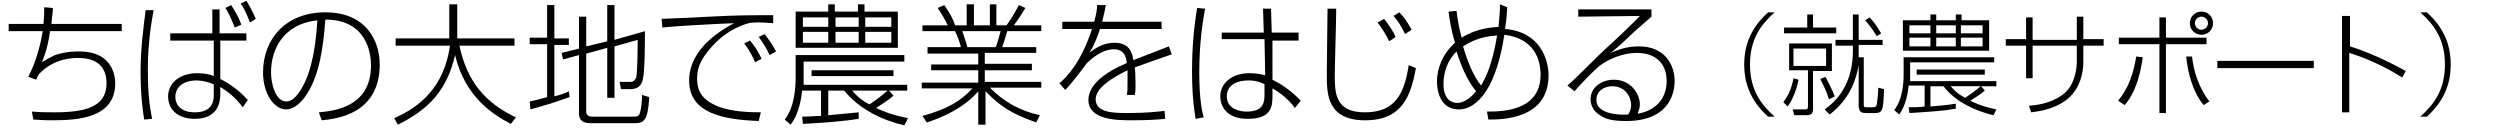 <?xml version="1.0" encoding="utf-8"?>
<!-- Generator: Adobe Illustrator 27.5.0, SVG Export Plug-In . SVG Version: 6.00 Build 0)  -->
<svg version="1.1" xmlns="http://www.w3.org/2000/svg" xmlns:xlink="http://www.w3.org/1999/xlink" x="0px" y="0px"
	 viewBox="0 0 345 18" style="enable-background:new 0 0 345 18;" xml:space="preserve">
<style type="text/css">
	.st0{fill:none;}
</style>
<g id="レイヤー_1">
</g>
<g id="アートワーク">
	<g>
		<rect class="st0" width="345" height="18"/>
		<path d="M7.3,1.1C7.3,1.7,7.2,2,7.1,3.3h9.7v1H6.9C6.6,6.7,6,8,5.8,8.6c0.7-0.5,1.2-0.7,1.8-1c1.5-0.5,2.7-0.5,3.4-0.5
			c4,0,4.9,2.7,4.9,4.4c0,4.9-5.4,5.1-8.8,5.1c-1.3,0-2.1-0.1-2.5-0.1l-0.2-1.1c1.4,0.1,2.2,0.1,3.1,0.1c4.2,0,7.2-0.7,7.2-4
			c0-2.9-2.1-3.5-3.9-3.5c-0.7,0-3.3,0-5.4,2.2C5.2,10.5,5.1,10.7,5,11l-1.1-0.4c1.1-2.1,1.7-4.5,2-6.3H1.2v-1H6
			c0.1-1,0.1-1.7,0.1-2.3L7.3,1.1z"/>
		<path d="M21.2,1.4c-0.2,1.2-0.8,4.1-0.8,8.3c0,2.7,0.2,4.9,0.6,6.7l-1.1,0.1c-0.2-1.1-0.5-3.5-0.5-6.6c0-3.2,0.4-6.1,0.7-8.5
			L21.2,1.4z M29.3,4.6l0-3.3h1l0,3.3H34v1h-3.6l0,5.3c1.4,0.7,2.6,1.6,3.8,2.9l-0.7,1c-0.9-1.2-1.8-2-3.1-2.8v1
			c0,2.5-1.6,3.4-3.5,3.4c-2.5,0-3.7-1.4-3.7-3.1c0-1.9,1.7-3.2,4-3.2c1.1,0,1.9,0.2,2.3,0.4l0-4.9h-6v-1H29.3z M29.4,11.6
			c-0.7-0.3-1.5-0.5-2.3-0.5c-1.5,0-2.9,0.7-2.9,2.3c0,0.8,0.5,2.1,2.7,2.1c2.6,0,2.6-1.8,2.6-2.5V11.6z M32.4,3.8
			c-0.6-1.5-1-2.3-1.3-2.7l0.8-0.4c0.3,0.5,0.9,1.3,1.4,2.7L32.4,3.8z M34.5,3.1c-0.7-1.8-1-2.2-1.3-2.6L34,0.1
			c0.5,0.8,0.9,1.6,1.3,2.5L34.5,3.1z"/>
		<path d="M44,15.5c2.1-0.2,7.2-0.7,7.2-6.5c0-1.5-0.5-6.3-6.3-6.3c-0.3,3.9-0.8,7.5-2.5,10.2c-1.1,1.8-2.3,2.2-2.9,2.2
			c-1.7,0-3.2-2.2-3.2-5.1c0-4.7,3.2-8.3,8.6-8.3c5.6,0,7.5,3.9,7.5,7.2c0,6.8-5.9,7.5-8,7.7L44,15.5z M37.4,10c0,1.5,0.6,4,2.1,4
			c0.7,0,1.3-0.5,2-1.6c1.7-2.7,2.1-6.7,2.3-9.6C39.1,3.3,37.4,6.8,37.4,10z"/>
		<path d="M62,0.6h1.1v4.7H71v1h-7.6c1.1,5.2,3.8,8,7.8,9.9l-0.7,0.9c-2.3-1.2-6.3-3.6-7.7-9.5c-1.1,4.8-3.6,7.5-7.9,9.6l-0.5-0.9
			c3.7-1.6,6.9-4.4,7.7-10h-7.5v-1H62V0.6z"/>
		<path d="M78.6,13.4c-2.5,0.9-4,1.3-5.4,1.7L73.1,14c1-0.2,1.7-0.4,2.4-0.6V6.1h-2.4V5.2h2.4V0.7h1v4.6h2v0.9h-2v7.1
			c0.8-0.2,1.4-0.4,2-0.7L78.6,13.4z M83.8,5.7v-5h1v4.8L89,4.3c0,1.4,0,5.6-0.3,6.7c-0.2,0.9-0.8,1.3-1.7,1.3h-1.3l-0.2-1l1.5,0
			c0.6,0,0.7-0.5,0.8-0.6C88,9.9,88,5.5,88,5.5l-3.2,0.9v7.1h-1V6.6l-2.9,0.8v8c0,0.6,0.5,0.7,0.8,0.7h5.7c0.6,0,0.8-0.1,0.9-0.5
			c0.2-0.6,0.3-1.7,0.3-2.5l1,0.3c-0.2,3.4-0.8,3.6-2.1,3.6h-6c-1.6,0-1.6-1-1.6-1.4v-8l-2.2,0.6l-0.2-0.9l2.4-0.6V2.3h1v4.1
			L83.8,5.7z"/>
		<path d="M106.7,3.2c-1.1-0.1-1.7-0.1-2.2-0.1c-1,0-1.3,0.1-2.1,0.4c-2.3,0.9-3.8,2.4-4.8,3.7c-1.2,1.5-1.4,2.6-1.4,3.7
			c0,2.1,1.2,3.1,2.9,3.8c1.9,0.7,4.1,0.8,5.9,0.8l-0.3,1.2c-4.8-0.2-9.6-1-9.6-5.6c0-3.2,2.4-5.9,6.2-7.9c-2.8,0.1-8.2,0.4-9.9,0.6
			l-0.1-1.2c0.5,0,4.6-0.2,6.6-0.3c4-0.2,5-0.2,8.8-0.2V3.2z M104.2,8.6c-0.1-0.3-0.7-1.6-1.5-2.6l0.8-0.4c0.7,0.8,1.1,1.5,1.6,2.5
			L104.2,8.6z M106.2,7.6c-0.4-0.9-0.9-1.7-1.5-2.5l0.8-0.4c0.5,0.6,1.2,1.6,1.6,2.4L106.2,7.6z"/>
		<path d="M124.8,17.3c-3-0.7-6.2-2.2-8.3-4.8h-2.2v3.4c1.3-0.1,3-0.3,4.2-0.4l0,0.9c-1.9,0.3-4,0.5-7.7,0.7l-0.1-1
			c1,0,1.7-0.1,2.6-0.1v-3.5h-2.6c-0.1,0.9-0.4,3.2-1.6,4.7l-0.8-0.7c1.3-1.7,1.5-4.2,1.5-5.9v-3h15v0.9h-13.9v2.1
			c0,0.5,0,0.7,0,1.1h14.3v0.8h-2.5l0.6,0.7c-0.8,0.7-1.5,1.1-2.4,1.7c1.9,0.9,3.4,1.2,4.4,1.4L124.8,17.3z M109.8,6.6v-5h4.5v-1
			h0.9v1h3.2v-1h0.9v1h4.6v5H109.8z M114.3,2.4h-3.5v1.3h3.5V2.4z M114.3,4.4h-3.5v1.5h3.5V4.4z M112,10.5V9.7h11.3v0.8H112z
			 M118.5,2.4h-3.2v1.3h3.2V2.4z M118.5,4.4h-3.2v1.5h3.2V4.4z M117.6,12.5c1,1.2,2.1,1.8,2.4,1.9c1.2-0.8,1.9-1.4,2.5-1.9H117.6z
			 M123,2.4h-3.6v1.3h3.6V2.4z M123,4.4h-3.6v1.5h3.6V4.4z"/>
		<path d="M143,16.9c-3.7-1.3-5.1-2.4-7-4.3v4.6H135v-4.6c-0.6,0.7-2.5,2.8-7.1,4.3l-0.6-0.9c3.6-1,5.3-2.1,6.9-3.8h-7v-0.8h7.8V9.7
			h-6.5V8.9h6.5V7.4H128V6.5h4.6c-0.1-0.6-0.6-1.8-0.8-2.2h-4.5V3.5h3.5c-0.4-0.8-0.8-1.5-1.4-2.4l0.9-0.4c0.8,1.1,1.3,2.1,1.5,2.8
			h1.6V0.6h1v2.9h2.2V0.6h0.9v2.9h1.4c0.7-1,1.2-1.8,1.7-2.8l0.9,0.4c-0.5,0.8-0.9,1.5-1.6,2.4h3.8v0.8H139
			c-0.4,1.3-0.5,1.7-0.7,2.2h4.7v0.8h-7.1v1.5h6.5v0.9h-6.5v1.6h7.8v0.8h-7.1c2,2,4.2,3.2,6.9,3.8L143,16.9z M137.4,6.5
			c0.3-0.6,0.6-2,0.7-2.2h-5.3c0.1,0.3,0.6,1.8,0.7,2.2H137.4z"/>
		<path d="M152.6,0.7c-0.1,0.6-0.2,1.1-0.5,2.3h8.2v1h-8.5c-0.7,2.1-1.2,2.9-1.5,3.3c0.6-0.4,1.7-1.4,3.5-1.4c2.2,0,2.5,1.6,2.6,2.4
			c2.8-1.1,3.1-1.2,4.9-1.9l0.4,1.1c-1.7,0.6-3.5,1.2-5.1,1.8c0.1,0.8,0.1,1.9,0.1,2.6c0,0.3,0,0.7-0.1,1.2h-1.1
			c0.1-0.5,0.1-0.9,0.1-1.9c0-0.1,0-0.8,0-1.5c-2.3,1.1-4.4,2.5-4.4,4c0,1.9,2.6,1.9,4.5,1.9c2.5,0,4.2-0.2,5-0.3l0.1,1.1
			c-1,0.1-2.4,0.2-4.6,0.2c-1.9,0-6,0-6-2.8c0-2.3,2.7-4,5.3-5.1c-0.1-0.8-0.3-1.9-1.8-1.9c-1.8,0-3.5,1.7-3.7,1.9
			c-0.2,0.3-2.4,3.2-3,3.7l-0.8-0.9c1-0.9,2.9-2.7,4.5-7.5h-4.1V3h4.4c0.3-1.1,0.4-1.7,0.4-2.3L152.6,0.7z"/>
		<path d="M166.3,1.2c-0.3,1.7-0.8,4.6-0.8,8.8c0,3.8,0.4,5.4,0.6,6.2l-1.1,0.2c-0.1-0.7-0.5-2.6-0.5-6.6c0-4.4,0.5-7.4,0.7-8.7
			L166.3,1.2z M174.4,4.5l-0.1-3.3h1.1l0.1,3.3h3.7v1.1h-3.6l0,5.4c1.2,0.6,2.6,1.5,3.9,2.9l-0.8,1c-0.8-1.1-2-2.1-3.1-2.7V13
			c0,1.4,0.1,3.4-3.4,3.4c-3,0-3.8-1.8-3.8-3.1c0-1.9,1.7-3.2,4-3.2c0.3,0,1.2,0,2.2,0.3l-0.1-5h-5.9V4.5H174.4z M174.5,11.6
			c-0.5-0.2-1.1-0.5-2.2-0.5c-1.6,0-3,0.6-3,2.2c0,1.9,2.1,2.1,2.7,2.1c2.5,0,2.5-1.4,2.5-2.5V11.6z"/>
		<path d="M184.4,1.2c0,1.5-0.2,7.8-0.2,9.2c0,2.3,0,5.1,4.1,5.1c3.6,0,5.4-1.7,6.1-6.5l1,0.4c-0.7,3.7-1.8,7.2-7,7.2
			c-5.3,0-5.3-3.7-5.3-6.3c0-1.5,0.1-8.1,0.1-9.1H184.4z M191.7,5.7c-0.4-0.9-1-1.8-1.6-2.6l0.9-0.5c0.7,0.9,1.3,1.8,1.6,2.5
			L191.7,5.7z M193.9,4.7c-0.6-1.2-0.9-1.7-1.6-2.5l0.8-0.5c0.5,0.5,1,1.1,1.7,2.4L193.9,4.7z"/>
		<path d="M208,1c-0.1,1.7-0.2,2.3-0.3,3c4.9,0.4,6,4.3,6,6.4c0,6.1-6.5,6.1-8.3,6.1l-0.2-1.1c2.2,0,7.4-0.1,7.4-5.1
			c0-0.9-0.1-4.9-5-5.5c-0.4,2.6-1,4.9-2,6.9c-1.3,2.4-2.8,3.4-4.3,3.4c-2.6,0-3-2.7-3-3.8c0-1.9,0.8-3.9,2.5-5.4
			c-0.6-1.9-0.8-3.5-0.9-4.3l1.1-0.1c0.1,0.7,0.2,1.8,0.7,3.7c2.3-1.4,4.3-1.4,5.1-1.5c0.1-1.3,0.2-2,0.2-3.1L208,1z M201,7.1
			c-1.2,1.2-1.8,2.8-1.8,4.5c0,2.3,1.3,2.6,1.9,2.6c1.1,0,2-0.9,2.6-1.6C202.4,11,201.6,9,201,7.1z M204.4,11.8
			c0.5-0.9,1.5-2.6,2.2-6.9c-2.4,0.1-3.9,1-4.7,1.5C202.9,9.8,203.9,11.2,204.4,11.8z"/>
		<path d="M227.9,1.3v1c-0.6,0.5-1.7,1.5-2.4,2.1c-2.2,2.1-2.5,2.3-3.2,2.9c0.9-0.4,2.1-0.9,3.9-0.9c3.5,0,4.9,2.5,4.9,4.8
			c0,0.9-0.2,5.5-6.7,5.5c-2,0-2.9-0.3-3.6-0.8c-0.7-0.4-1.3-1.2-1.3-2.2c0-1.7,1.6-2.7,3.2-2.7c2.4,0,3.6,2,3.6,3.4
			c0,0.6-0.2,0.9-0.3,1.3c2.8-0.5,4-2.4,4-4.5c0-2.6-1.7-3.9-4.1-3.9c-2,0-4,0.9-5.2,1.8c-0.6,0.5-2.7,2.6-3.4,3.5l-1-0.8
			c0.9-0.7,4.4-4.3,5.2-5c0.8-0.7,4.2-3.9,4.8-4.6l-8.5,0.1V1.3H227.9z M225.1,14.5c0-1.1-0.8-2.6-2.6-2.6c-1.2,0-2.2,0.7-2.2,1.9
			c0,2,3.3,2.1,4.4,2C224.9,15.4,225.1,15.1,225.1,14.5z"/>
		<path d="M244.9,1.7c-1.9,1.7-3.4,3.7-3.4,7.2s1.5,5.5,3.4,7.2h-0.9c-2.8-2.5-3.3-5.2-3.3-7.2c0-2,0.5-4.7,3.3-7.2H244.9z"/>
		<path d="M246.1,14.1c0.5-0.7,1.1-1.6,1.4-3.3l0.7,0.2c-0.2,1-0.6,2.4-1.5,3.7L246.1,14.1z M249.4,2h0.8v1.8h3.2v0.8h-7.2V3.8h3.2
			V2z M252.8,6v3.8h-2.6v5c0,0.8-0.1,1.1-1,1.1h-1.6l-0.2-0.8l1.7,0c0.4,0,0.4-0.2,0.4-0.4V9.7h-2.6V6H252.8z M252,6.7h-4.5v2.4h4.5
			V6.7z M252.4,13.7c-0.3-1-0.8-2-1.2-2.8l0.7-0.3c0.4,0.7,0.9,1.7,1.3,2.7L252.4,13.7z M251.8,15.1c2.3-1.6,3.9-4.2,3.9-8.1V6.3
			h-2.4V5.5h2.4V2h0.8v3.5h3.3v0.7h-3.3v0.5c0,0.2,0,0.6,0,1.2h0.7v6.6c0,0.3,0.1,0.3,0.4,0.3h0.8c0.3,0,0.5,0,0.6-0.4
			c0.1-0.6,0.2-1.6,0.2-2.3l0.8,0.2c-0.1,3-0.2,3.3-1.3,3.3h-1.1c-0.5,0-1.1,0-1.1-1V9c-0.3,1.5-0.9,4.4-4,6.8L251.8,15.1z M259,5
			c-0.6-1-1.1-1.6-1.6-2.2l0.6-0.4c0.7,0.7,1.1,1.4,1.6,2.2L259,5z"/>
		<path d="M275.1,15.9c-2.5-0.6-5.2-1.8-6.9-4h-1.8v2.8c1-0.1,2.5-0.2,3.5-0.4l0,0.7c-1.6,0.3-3.3,0.4-6.4,0.6l-0.1-0.8
			c0.8,0,1.4,0,2.2-0.1v-2.9h-2.2c-0.1,0.8-0.3,2.6-1.3,4l-0.7-0.6c1.1-1.4,1.3-3.5,1.3-4.9V7.9h12.5v0.7h-11.6v1.7
			c0,0.4,0,0.6,0,0.9h11.9v0.7h-2.1l0.5,0.6c-0.7,0.6-1.2,0.9-2,1.4c1.6,0.8,2.8,1,3.6,1.2L275.1,15.9z M262.6,7V2.8h3.8V2h0.8v0.8
			h2.7V2h0.8v0.8h3.8V7H262.6z M266.4,3.5h-2.9v1.1h2.9V3.5z M266.4,5.2h-2.9v1.2h2.9V5.2z M264.5,10.2V9.6h9.4v0.7H264.5z
			 M269.9,3.5h-2.7v1.1h2.7V3.5z M269.9,5.2h-2.7v1.2h2.7V5.2z M269.2,11.9c0.8,1,1.8,1.5,2,1.6c1-0.7,1.6-1.1,2.1-1.6H269.2z
			 M273.6,3.5h-3v1.1h3V3.5z M273.6,5.2h-3v1.2h3V5.2z"/>
		<path d="M286.6,2.3h0.9v3.1h2.8v0.9h-2.8v2.3c0,1.5-0.5,3.9-2.5,5.3c-1.8,1.3-4,1.5-4.7,1.6l-0.3-0.9c0.8-0.1,2.8-0.2,4.6-1.5
			c2-1.4,2-4.4,2-4.5V6.3h-6.1v4.5h-0.9V6.3h-2.8V5.4h2.8V2.4h0.9v3.1h6.1V2.3z"/>
		<path d="M292.3,13.9c0.7-0.9,1.9-2.4,2.5-6.1l0.9,0.1c-0.6,4.3-1.9,5.9-2.5,6.6L292.3,13.9z M298.9,2.4v2.8h5.6v0.9h-5.6v9.5H298
			V6.1h-5.6V5.2h5.6V2.4H298.9z M302.5,7.8c0.2,1.9,0.9,4.3,2.4,6.2l-0.8,0.5c-1.5-1.8-2.2-4.5-2.4-6.7L302.5,7.8z M305.4,3.2
			c0,0.9-0.7,1.6-1.6,1.6c-0.9,0-1.6-0.7-1.6-1.6c0-0.9,0.7-1.6,1.6-1.6S305.4,2.3,305.4,3.2z M302.9,3.2c0,0.5,0.4,0.9,0.9,0.9
			c0.5,0,0.9-0.4,0.9-0.9c0-0.5-0.4-0.9-0.9-0.9C303.3,2.3,302.9,2.7,302.9,3.2z"/>
		<path d="M319.3,8.4v1h-13.3v-1H319.3z"/>
		<path d="M324.3,2.2v4.2c2.9,0.9,5.9,2.4,7.7,3.4l-0.5,0.9c-2-1.3-4.7-2.6-7.3-3.4v8.2h-1V2.2H324.3z"/>
		<path d="M334.9,1.7c2.8,2.5,3.3,5.2,3.3,7.2c0,2-0.5,4.7-3.3,7.2h-0.9c1.9-1.7,3.4-3.7,3.4-7.2s-1.5-5.5-3.4-7.2H334.9z"/>
	</g>
	<g>
	</g>
	<g>
	</g>
	<g>
	</g>
	<g>
	</g>
	<g>
	</g>
	<g>
	</g>
	<g>
	</g>
	<g>
	</g>
	<g>
	</g>
	<g>
	</g>
	<g>
	</g>
	<g>
	</g>
	<g>
	</g>
	<g>
	</g>
	<g>
	</g>
</g>
</svg>
